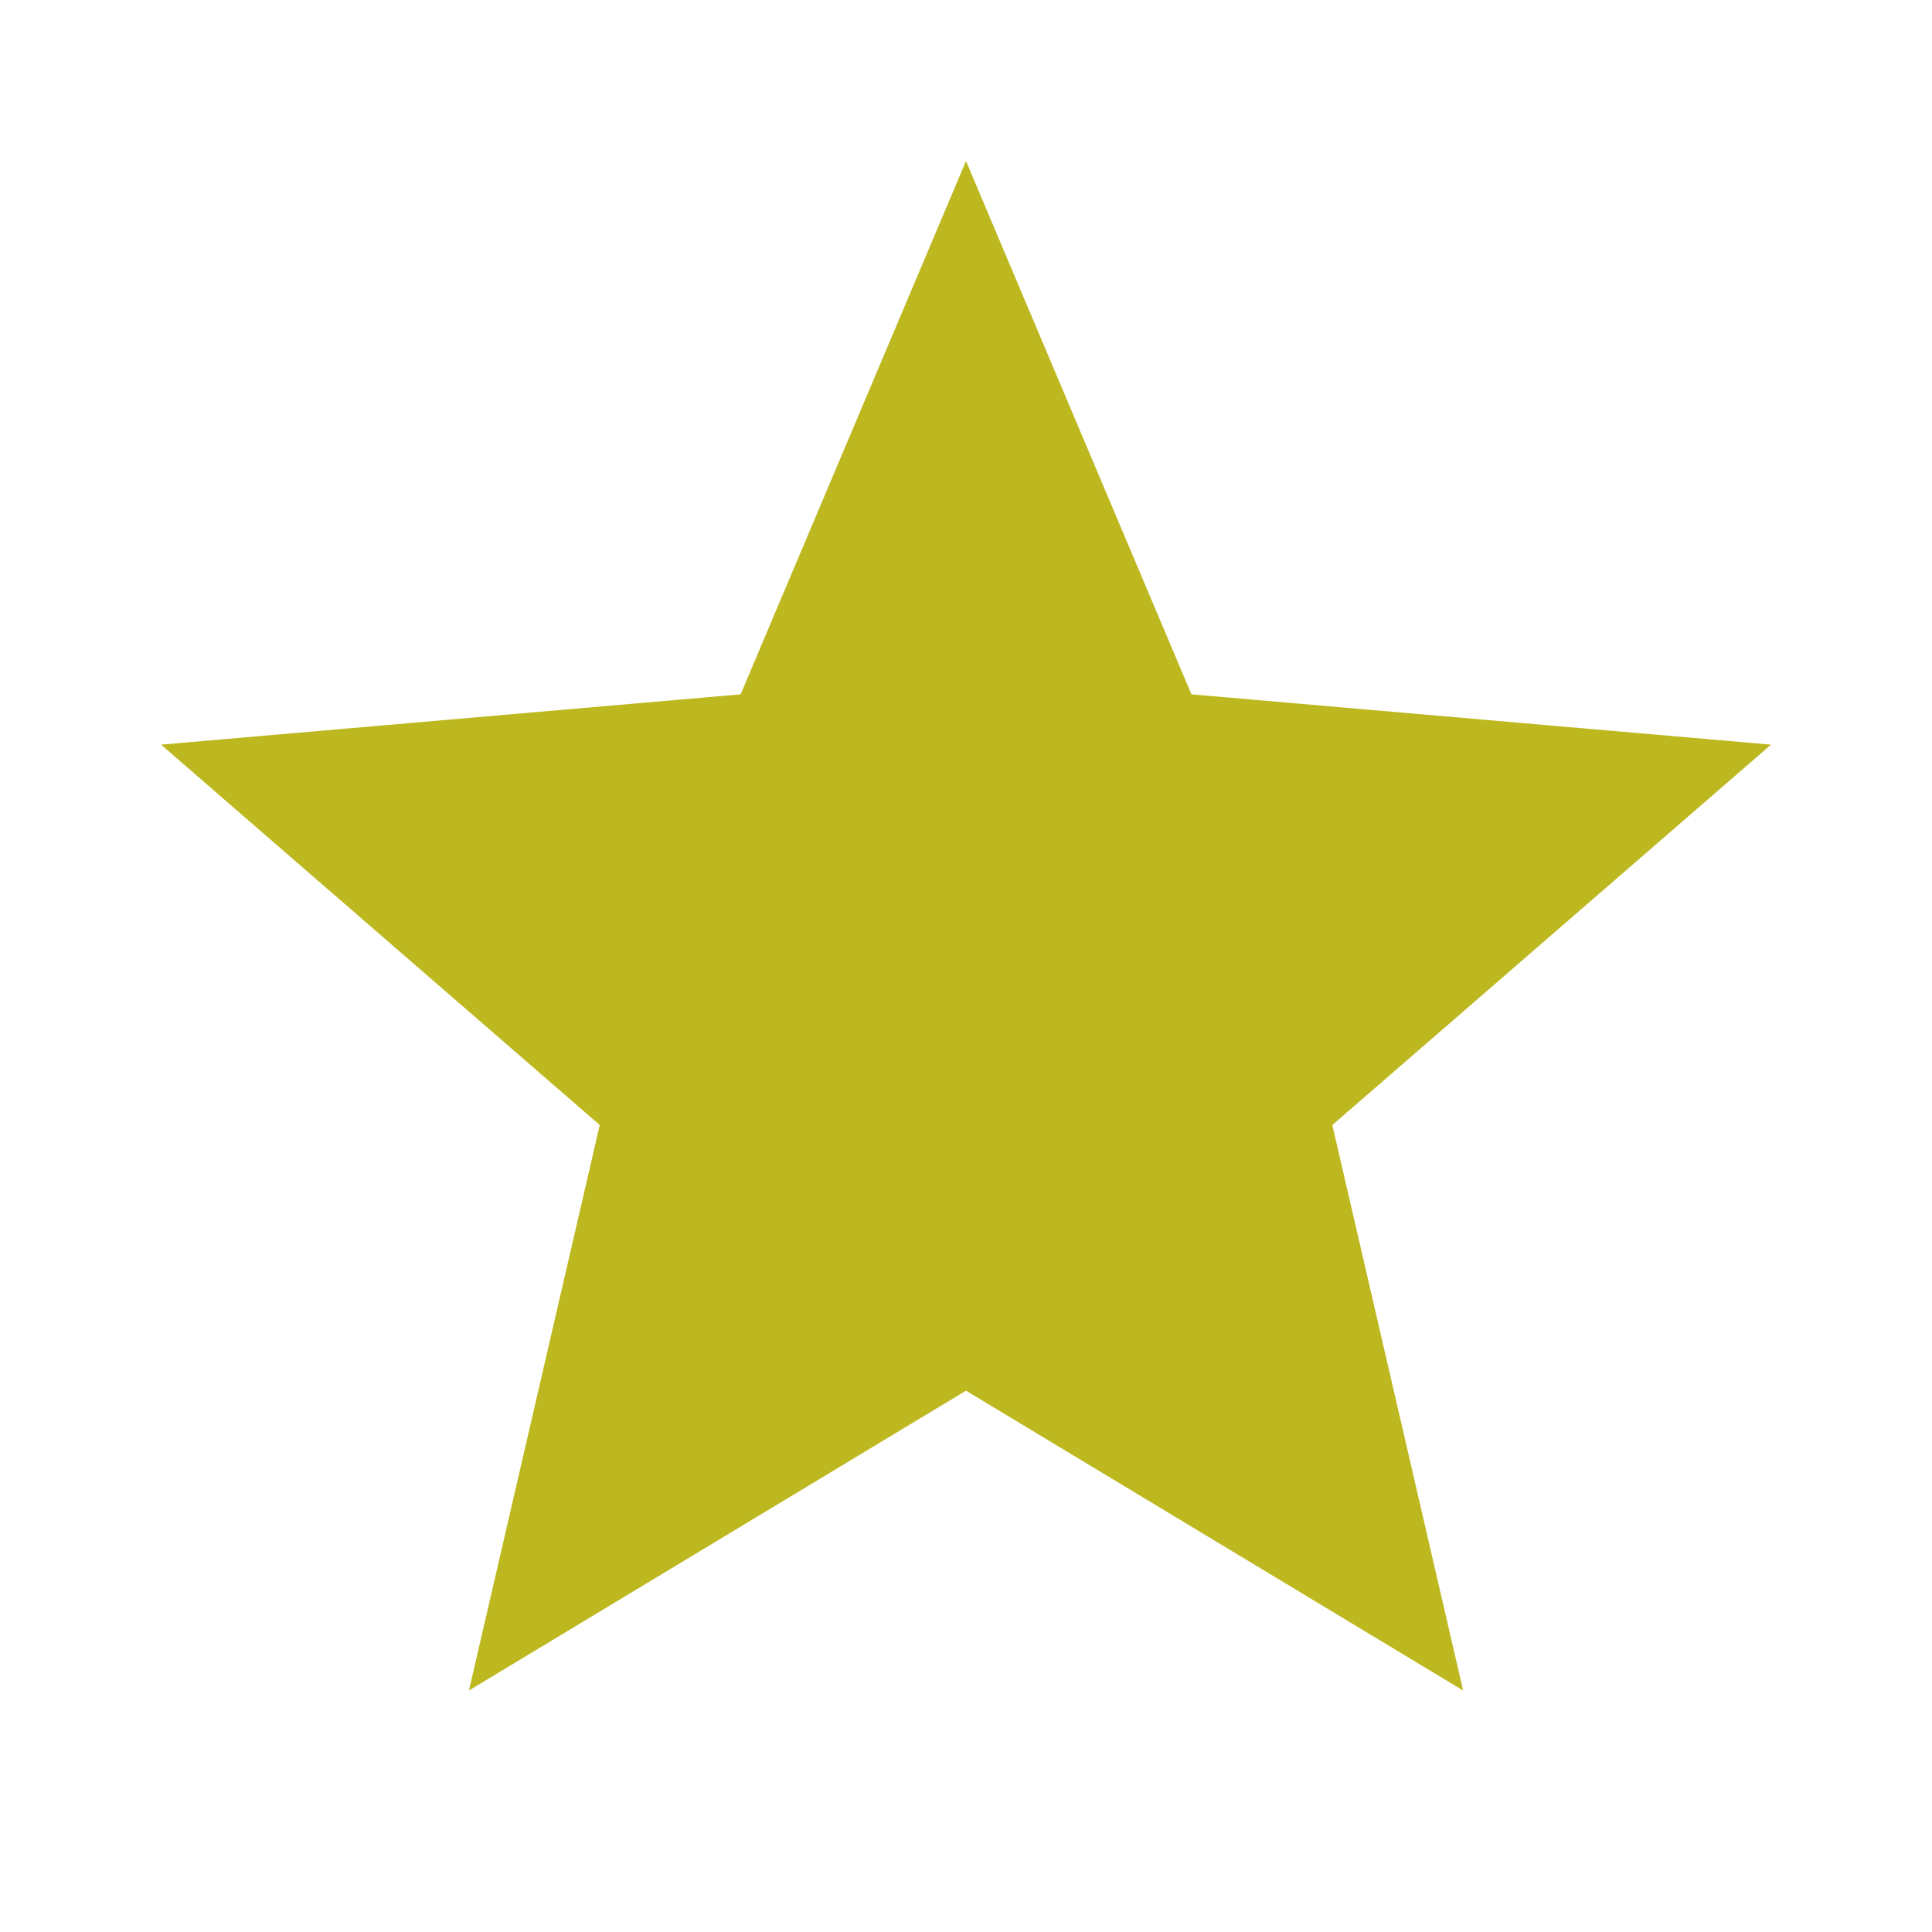 <svg width="26" height="26" viewBox="0 0 26 26" fill="none" xmlns="http://www.w3.org/2000/svg">
<path d="M6.311 22.75L8.071 15.14L2.167 10.021L9.967 9.344L13 2.167L16.034 9.344L23.834 10.021L17.93 15.14L19.69 22.75L13 18.715L6.311 22.75Z" fill="#BDB820"/>
</svg>
